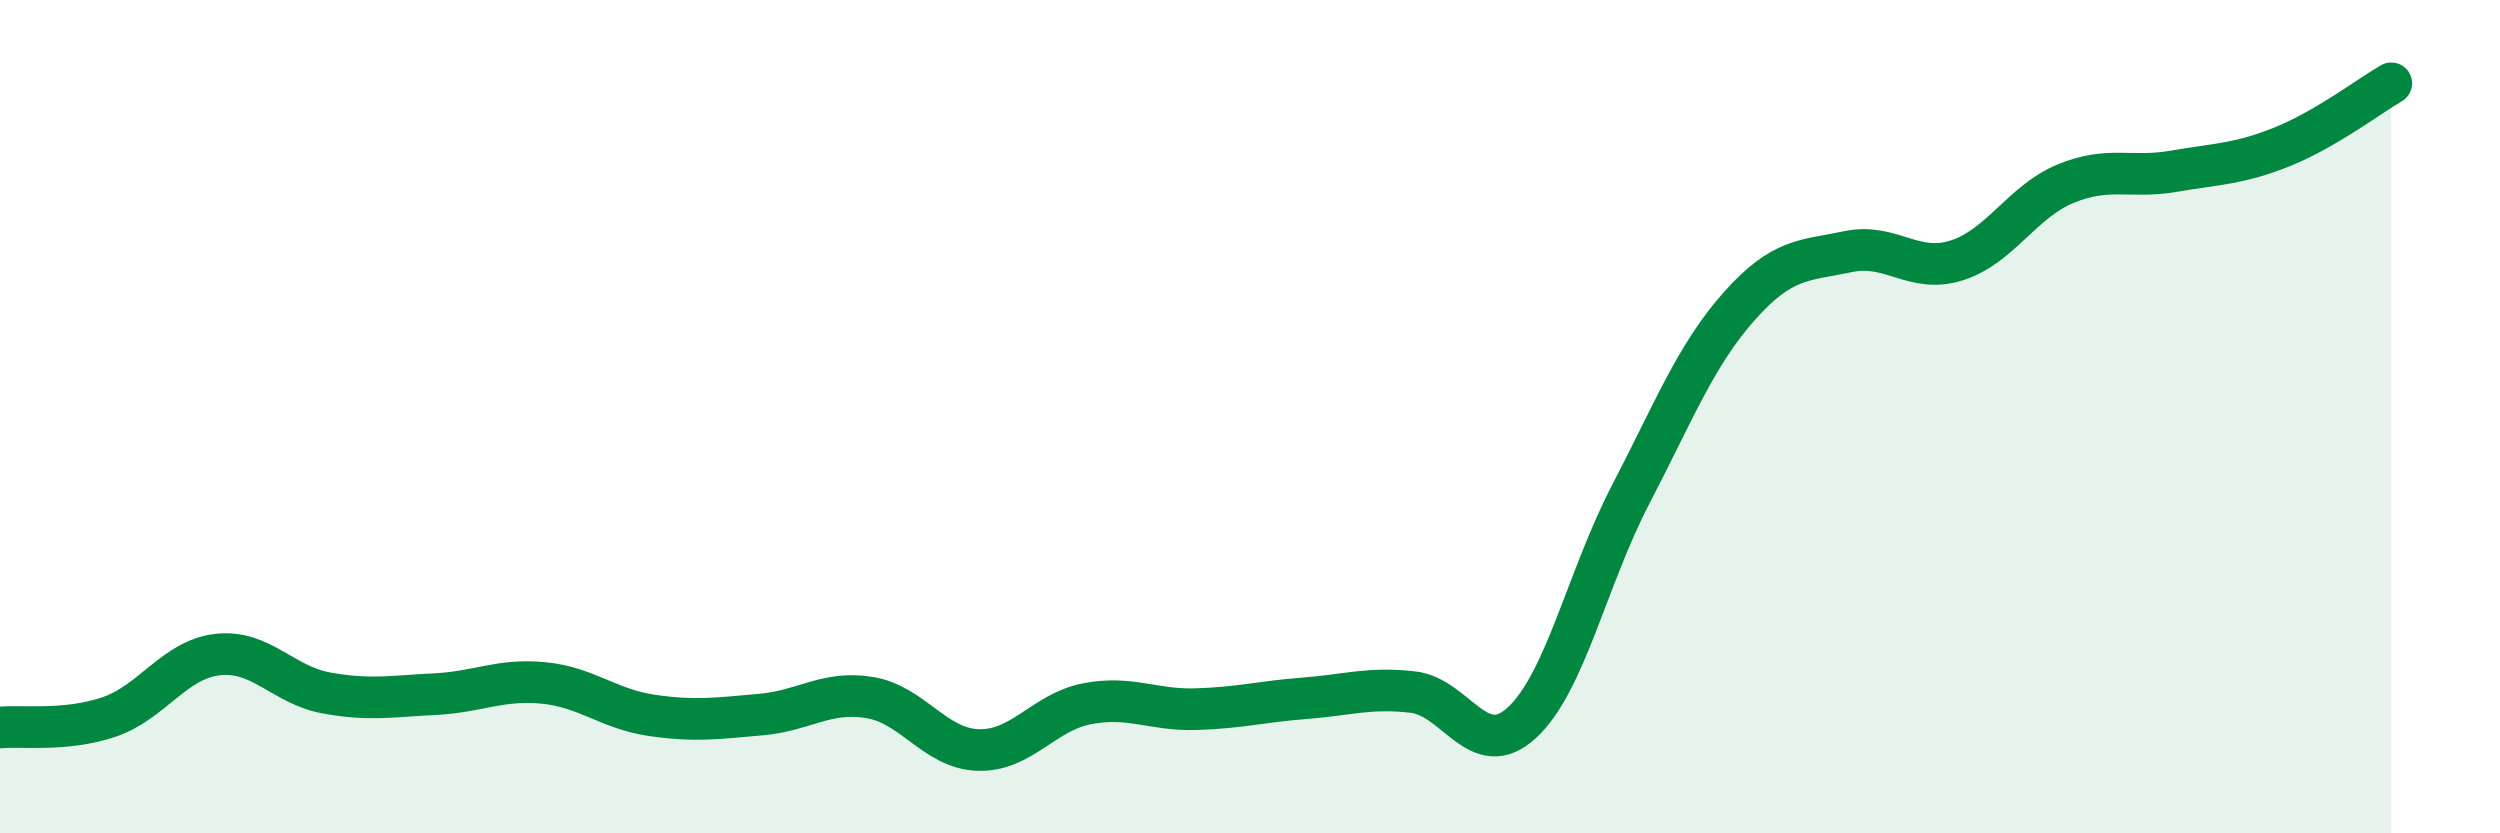
    <svg width="60" height="20" viewBox="0 0 60 20" xmlns="http://www.w3.org/2000/svg">
      <path
        d="M 0,17.46 C 0.52,17.41 1.57,17.56 2.61,17.21 C 3.65,16.86 4.18,15.83 5.22,15.71 C 6.26,15.59 6.79,16.44 7.83,16.63 C 8.87,16.82 9.39,16.71 10.43,16.66 C 11.47,16.61 12,16.29 13.04,16.39 C 14.08,16.49 14.61,17.02 15.65,17.17 C 16.69,17.32 17.22,17.24 18.26,17.15 C 19.3,17.06 19.83,16.57 20.87,16.74 C 21.91,16.91 22.44,17.97 23.48,18 C 24.52,18.03 25.05,17.09 26.09,16.89 C 27.13,16.69 27.66,17.05 28.7,17.02 C 29.74,16.99 30.26,16.84 31.3,16.76 C 32.34,16.68 32.87,16.49 33.91,16.61 C 34.95,16.73 35.48,18.3 36.52,17.35 C 37.56,16.4 38.09,13.88 39.13,11.88 C 40.17,9.88 40.7,8.52 41.74,7.35 C 42.78,6.18 43.31,6.26 44.35,6.04 C 45.39,5.82 45.92,6.58 46.96,6.25 C 48,5.92 48.53,4.84 49.57,4.41 C 50.61,3.98 51.13,4.29 52.17,4.11 C 53.21,3.93 53.74,3.94 54.78,3.52 C 55.82,3.1 56.87,2.3 57.39,2L57.39 20L0 20Z"
        fill="#008740"
        opacity="0.1"
        stroke-linecap="round"
        stroke-linejoin="round"
      />
      <path
        d="M 0,17.46 C 0.52,17.41 1.57,17.56 2.61,17.21 C 3.65,16.86 4.18,15.83 5.22,15.71 C 6.26,15.59 6.79,16.44 7.83,16.63 C 8.87,16.82 9.39,16.71 10.43,16.66 C 11.47,16.61 12,16.29 13.04,16.39 C 14.08,16.49 14.61,17.02 15.65,17.17 C 16.69,17.32 17.22,17.24 18.26,17.15 C 19.3,17.06 19.83,16.57 20.87,16.74 C 21.91,16.91 22.44,17.97 23.48,18 C 24.52,18.03 25.05,17.09 26.09,16.89 C 27.13,16.69 27.66,17.05 28.7,17.02 C 29.74,16.99 30.26,16.84 31.3,16.76 C 32.34,16.68 32.87,16.49 33.91,16.61 C 34.95,16.73 35.48,18.3 36.52,17.35 C 37.56,16.4 38.09,13.88 39.13,11.88 C 40.17,9.88 40.7,8.52 41.74,7.35 C 42.78,6.18 43.31,6.26 44.35,6.04 C 45.39,5.82 45.92,6.58 46.96,6.25 C 48,5.92 48.53,4.84 49.57,4.41 C 50.61,3.98 51.13,4.29 52.17,4.11 C 53.21,3.93 53.74,3.94 54.78,3.52 C 55.82,3.1 56.87,2.3 57.39,2"
        stroke="#008740"
        stroke-width="1"
        fill="none"
        stroke-linecap="round"
        stroke-linejoin="round"
      />
    </svg>
  